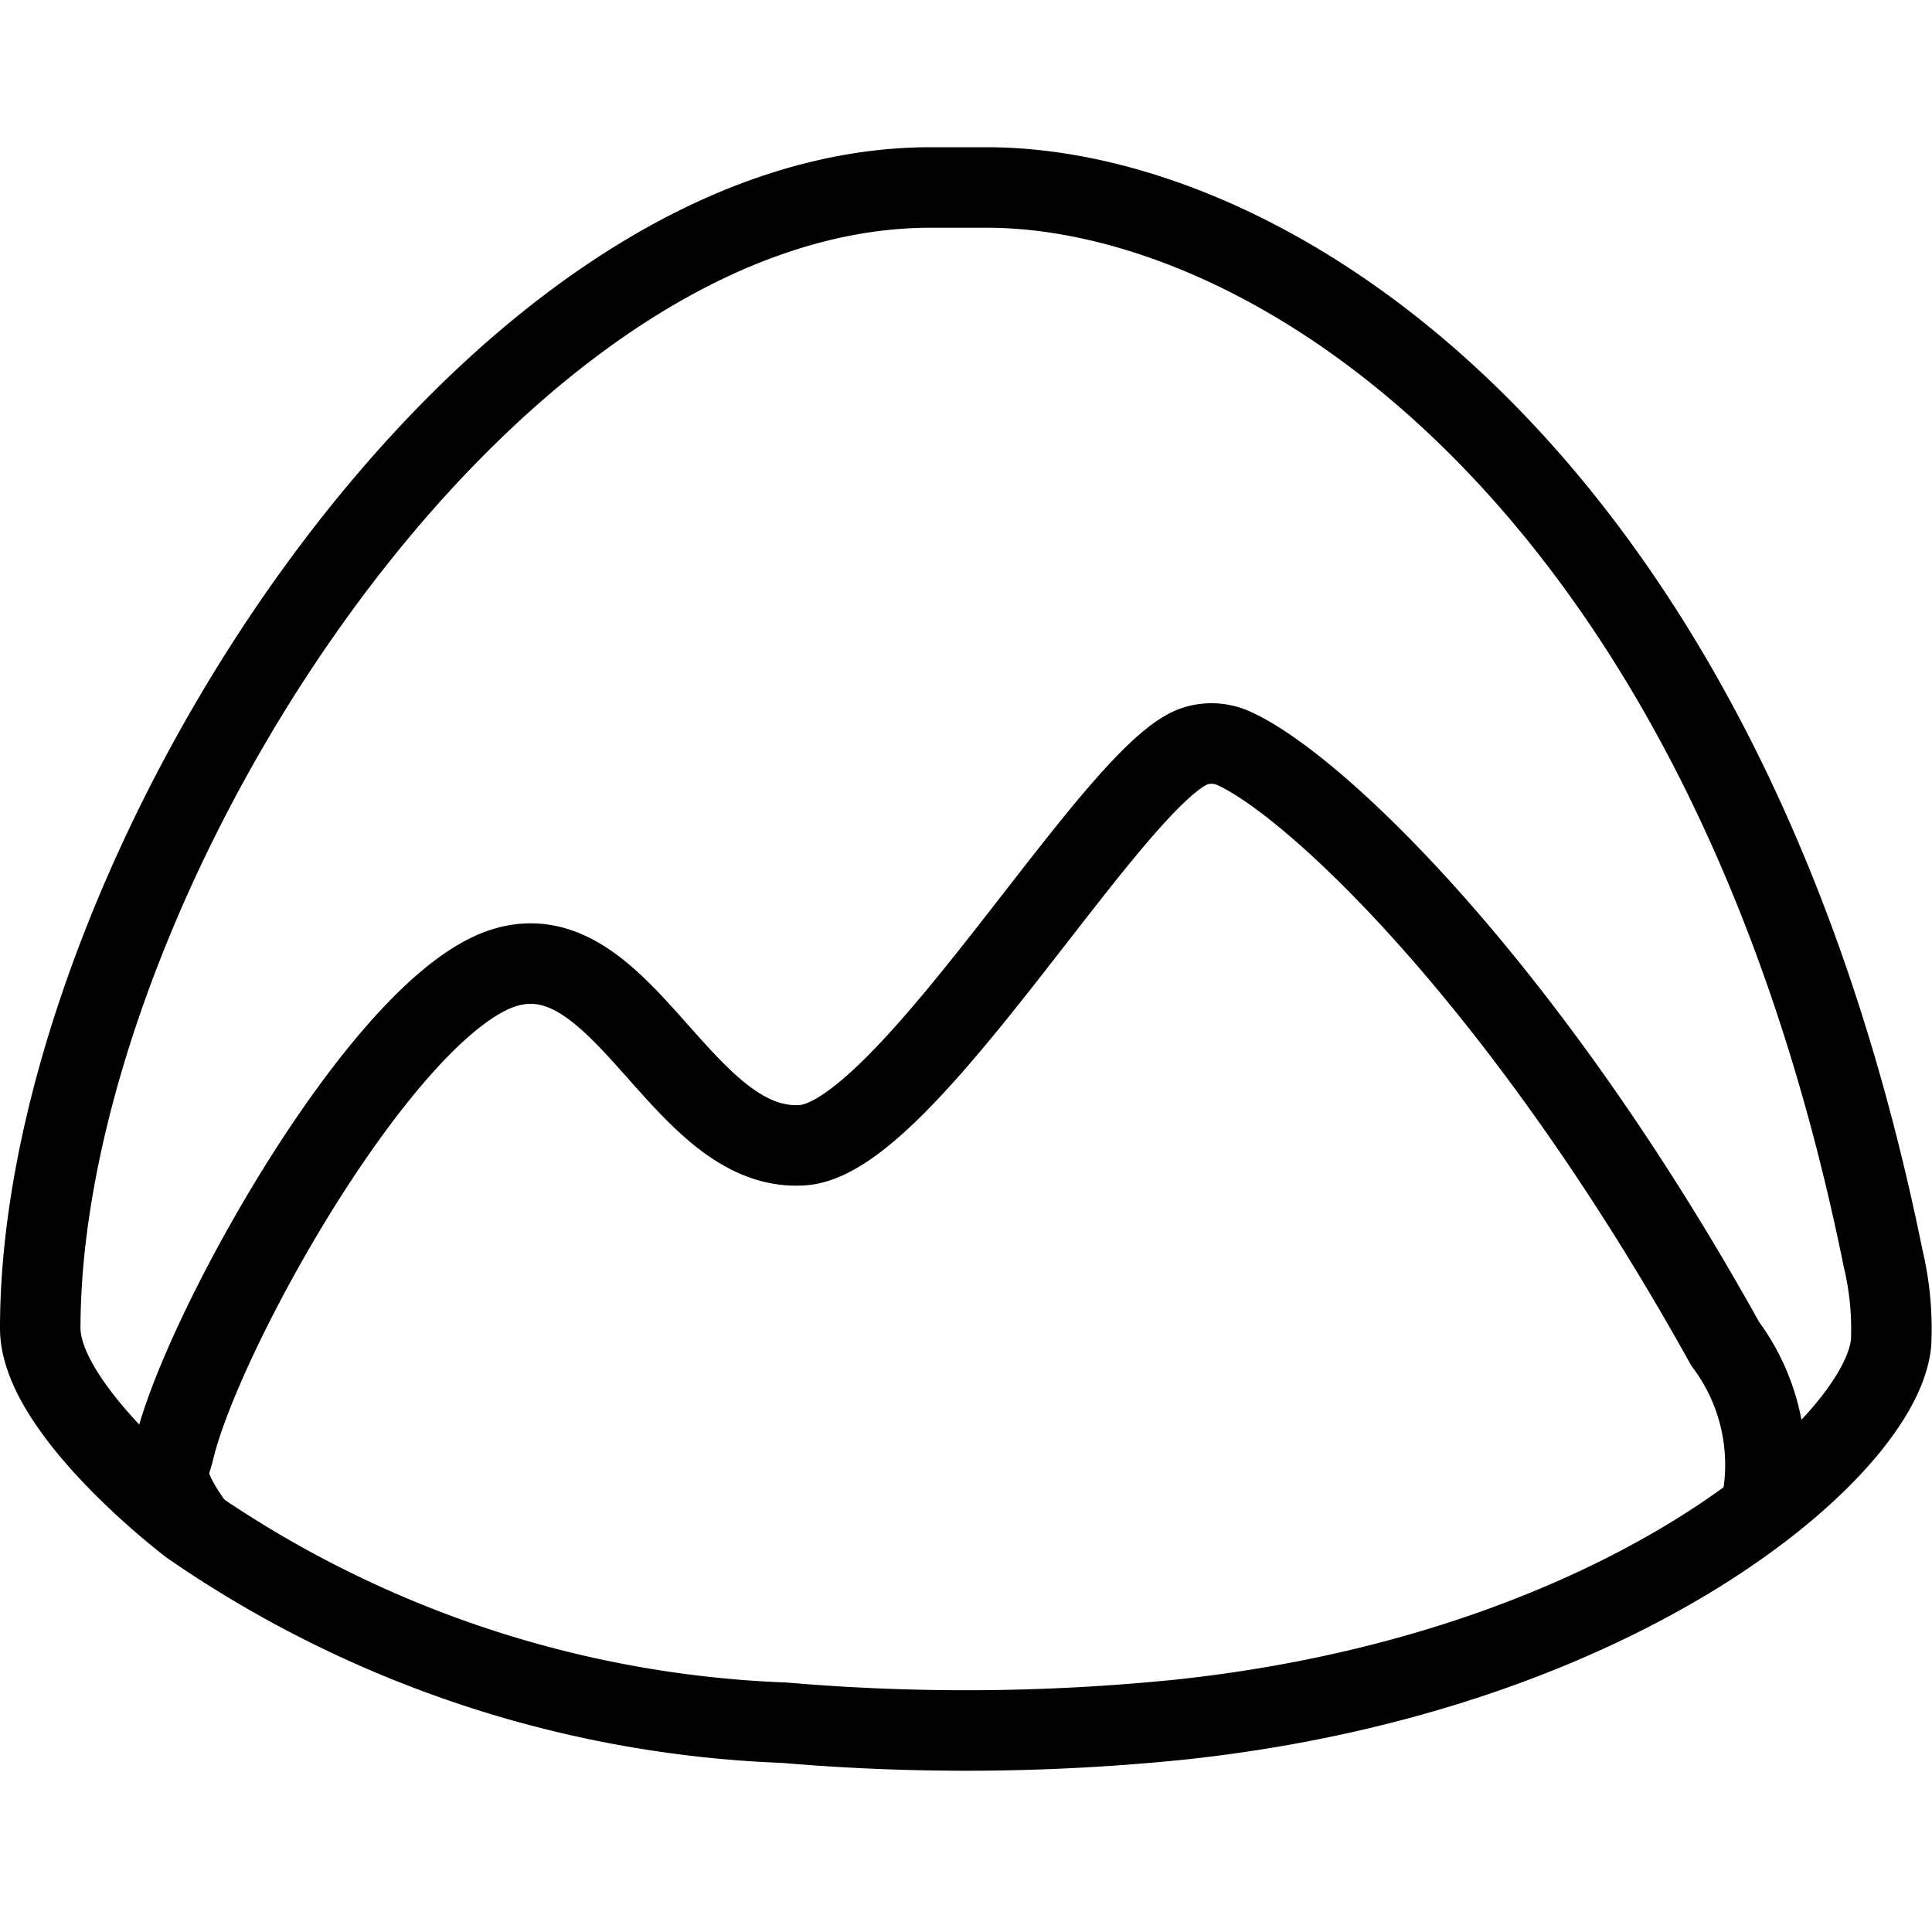 <svg viewBox="0 0 24 24" xmlns="http://www.w3.org/2000/svg"><g transform="matrix(1,0,0,1,0,0)"><path d="M2.365,18.946A13.9,13.9,0,0,0,9.743,21.4a26.318,26.318,0,0,0,4.894-.036c5.546-.584,8.746-3.4,8.855-4.688a3.767,3.767,0,0,0-.1-1.047c-1.967-9.7-7.581-13.3-11.136-13.3h-.7C5.978,2.333.5,10.953.5,16.5.5,17.326,1.72,18.445,2.365,18.946Z" fill="none" stroke="#000000" stroke-linecap="round" stroke-linejoin="round"></path><path d="M2.388,18.931c-.411-.586-.284-.674-.226-.919.351-1.474,2.6-5.505,4.088-5.986s2.211,2.3,3.719,2.2c1.3-.081,3.879-4.633,4.879-4.959a.668.668,0,0,1,.489.034c1,.456,3.609,2.918,6.094,7.392a2.511,2.511,0,0,1,.446,2.02" fill="none" stroke="#000000" stroke-linecap="round" stroke-linejoin="round"></path></g></svg>